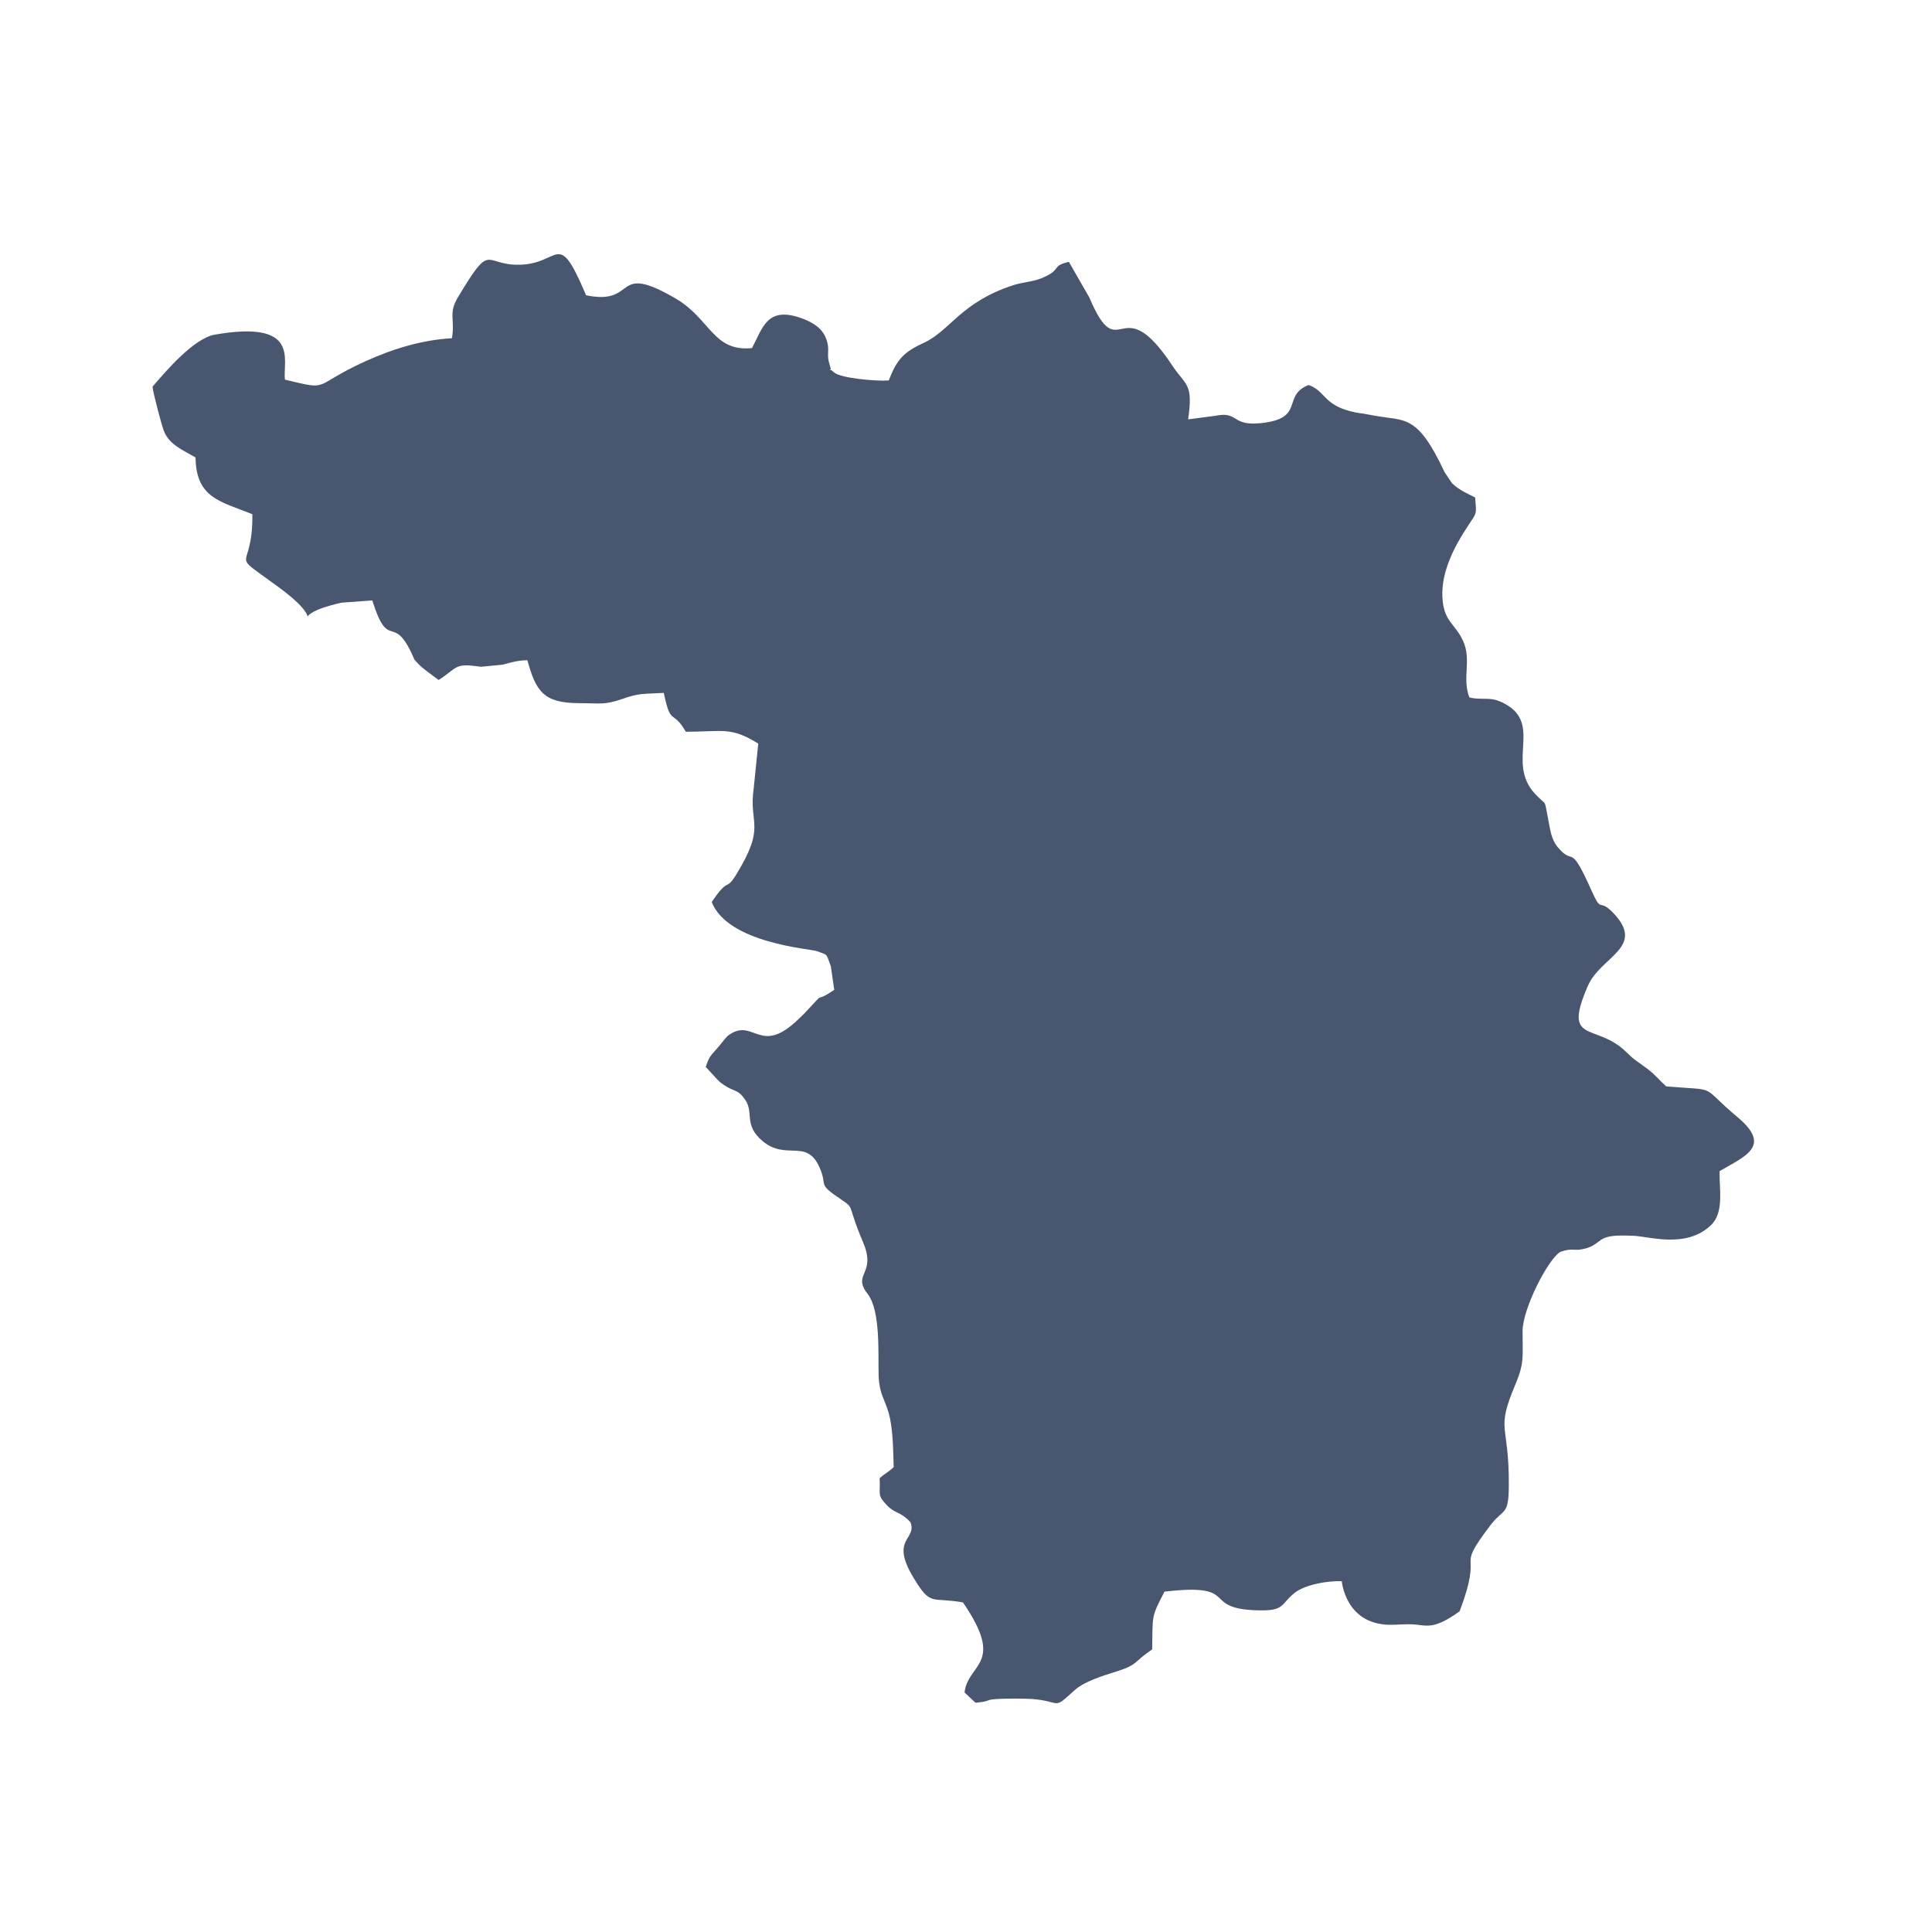 <svg width="76" height="76" viewBox="0 0 76 76" fill="none" xmlns="http://www.w3.org/2000/svg">
<path fill-rule="evenodd" clip-rule="evenodd" d="M6 15.21C6.019 15.452 6.352 16.699 6.443 16.942C6.648 17.488 7.196 17.706 7.692 17.995C7.712 19.625 8.72 19.728 9.927 20.23C9.956 22.636 8.894 21.576 10.964 23.1C13.239 24.774 10.894 24.277 13.43 23.709L14.645 23.619C15.271 25.626 15.451 24.134 16.186 25.688C16.333 25.998 16.231 25.876 16.476 26.134C16.64 26.307 16.962 26.531 17.255 26.749C18.025 26.258 17.846 26.07 18.914 26.23L19.79 26.144C20.066 26.07 20.343 25.978 20.746 25.971C21.081 27.198 21.389 27.655 22.759 27.66C23.662 27.662 23.76 27.744 24.506 27.486C25.147 27.263 25.267 27.305 26.112 27.256C26.393 28.605 26.442 27.863 26.979 28.785C28.443 28.785 28.736 28.576 29.828 29.25L29.648 31.022C29.445 32.462 30.155 32.454 28.958 34.409C28.543 35.086 28.677 34.47 27.997 35.484C28.64 37.113 31.887 37.32 32.139 37.417C32.591 37.591 32.48 37.476 32.684 38.014L32.817 38.938C31.86 39.578 32.641 38.801 31.652 39.855C31.551 39.962 31.535 39.968 31.427 40.074C29.918 41.545 29.68 40.084 28.736 40.672C28.58 40.769 28.58 40.804 28.503 40.885L28.308 41.126C27.973 41.532 27.923 41.485 27.762 41.971L28.217 42.463C28.386 42.621 28.261 42.528 28.453 42.663C28.903 42.979 29.005 42.816 29.32 43.27C29.661 43.773 29.245 44.247 29.991 44.881C30.92 45.669 31.709 44.779 32.223 45.89C32.565 46.63 32.167 46.543 32.883 47.042C33.733 47.634 33.232 47.181 33.952 48.87C34.492 50.136 33.506 50.096 34.125 50.89C34.655 51.57 34.536 53.293 34.563 54.109C34.591 54.928 34.862 55.078 35.013 55.811C35.125 56.354 35.14 57.066 35.155 57.714C34.901 57.947 34.812 57.959 34.603 58.147C34.637 58.823 34.496 58.795 34.888 59.211C35.213 59.556 35.409 59.444 35.816 59.88C36.083 60.584 34.993 60.504 35.935 62.063C36.629 63.21 36.61 62.811 37.88 63.034C39.569 65.498 38.07 65.415 37.943 66.579L38.375 66.982C39.122 66.912 38.604 66.853 39.446 66.825C39.692 66.817 40.362 66.816 40.596 66.834C41.81 66.928 41.374 67.301 42.285 66.478C42.654 66.144 43.407 65.912 43.896 65.759C44.792 65.477 44.559 65.398 45.324 64.883C45.349 63.525 45.273 63.642 45.808 62.611C48.856 62.257 47.191 63.279 49.452 63.346C50.571 63.379 50.349 63.116 50.936 62.653C51.316 62.353 52.186 62.173 52.783 62.203C52.784 62.203 52.92 63.886 54.66 63.916C54.934 63.92 55.277 63.884 55.544 63.896C56.108 63.92 56.346 64.156 57.417 63.386C58.398 60.795 57.193 61.91 58.599 60.038C59.154 59.299 59.345 59.662 59.353 58.445C59.369 55.91 58.815 56.346 59.62 54.439C59.973 53.601 59.891 53.35 59.894 52.359C59.896 51.469 60.916 49.501 61.385 49.243C61.918 49.061 61.893 49.252 62.42 49.098C62.78 48.993 62.89 48.779 63.15 48.686C63.449 48.579 63.879 48.601 64.241 48.612C64.871 48.63 66.322 49.132 67.303 48.197C67.831 47.694 67.629 46.784 67.643 46.07C68.683 45.465 69.705 45.081 68.348 43.944C66.8 42.647 67.688 42.916 65.544 42.736C65.213 42.435 65.126 42.284 64.769 42.018C64.34 41.698 64.333 41.738 63.965 41.378C62.771 40.208 61.448 41.114 62.463 38.781C62.977 37.601 64.808 37.259 63.408 35.859C62.893 35.345 63.009 35.934 62.619 35.06C61.729 33.064 61.937 34.098 61.296 33.347C61.013 33.016 60.986 32.647 60.903 32.235C60.726 31.349 60.873 31.754 60.384 31.227C59.225 29.979 60.709 28.48 59.172 27.671C58.602 27.371 58.399 27.565 57.803 27.438C57.505 26.679 57.895 25.976 57.558 25.222C57.245 24.519 56.786 24.471 56.74 23.483C56.692 22.45 57.246 21.439 57.767 20.655C58.099 20.156 58.083 20.248 58.029 19.569C57.756 19.43 57.418 19.294 57.121 19.013L56.827 18.575C55.735 16.243 55.27 16.579 54.035 16.344L53.654 16.275C53.392 16.23 53.483 16.267 53.157 16.186C52.055 15.915 52.145 15.385 51.478 15.144C50.398 15.568 51.379 16.471 49.575 16.648C48.43 16.76 48.725 16.169 47.817 16.355L46.739 16.497C46.943 15.055 46.65 15.188 46.118 14.384C44.038 11.241 44.063 14.554 42.845 11.69L42.047 10.301C41.33 10.466 41.791 10.589 41.03 10.92C40.632 11.093 40.259 11.09 39.87 11.216C37.802 11.881 37.375 13.009 36.354 13.479C35.564 13.843 35.284 14.12 34.963 14.966C34.471 15.005 33.085 14.878 32.821 14.657C32.461 14.339 32.789 14.808 32.636 14.344C32.478 13.864 32.696 13.759 32.46 13.236C32.289 12.858 31.889 12.639 31.479 12.5C30.17 12.056 30.006 12.895 29.581 13.694C28.045 13.844 27.951 12.546 26.582 11.745C24.066 10.274 25.116 12.039 23.055 11.615C21.89 8.875 22.089 10.462 20.298 10.414C19.028 10.38 19.315 9.524 18.02 11.684C17.624 12.345 17.907 12.51 17.779 13.305C16.589 13.371 15.43 13.729 14.338 14.228C12.228 15.193 13.043 15.38 11.207 14.933C11.12 14.177 11.824 12.579 8.453 13.163C7.628 13.306 6.537 14.586 6 15.21L6 15.21Z" fill="#48566F"/>
</svg>
